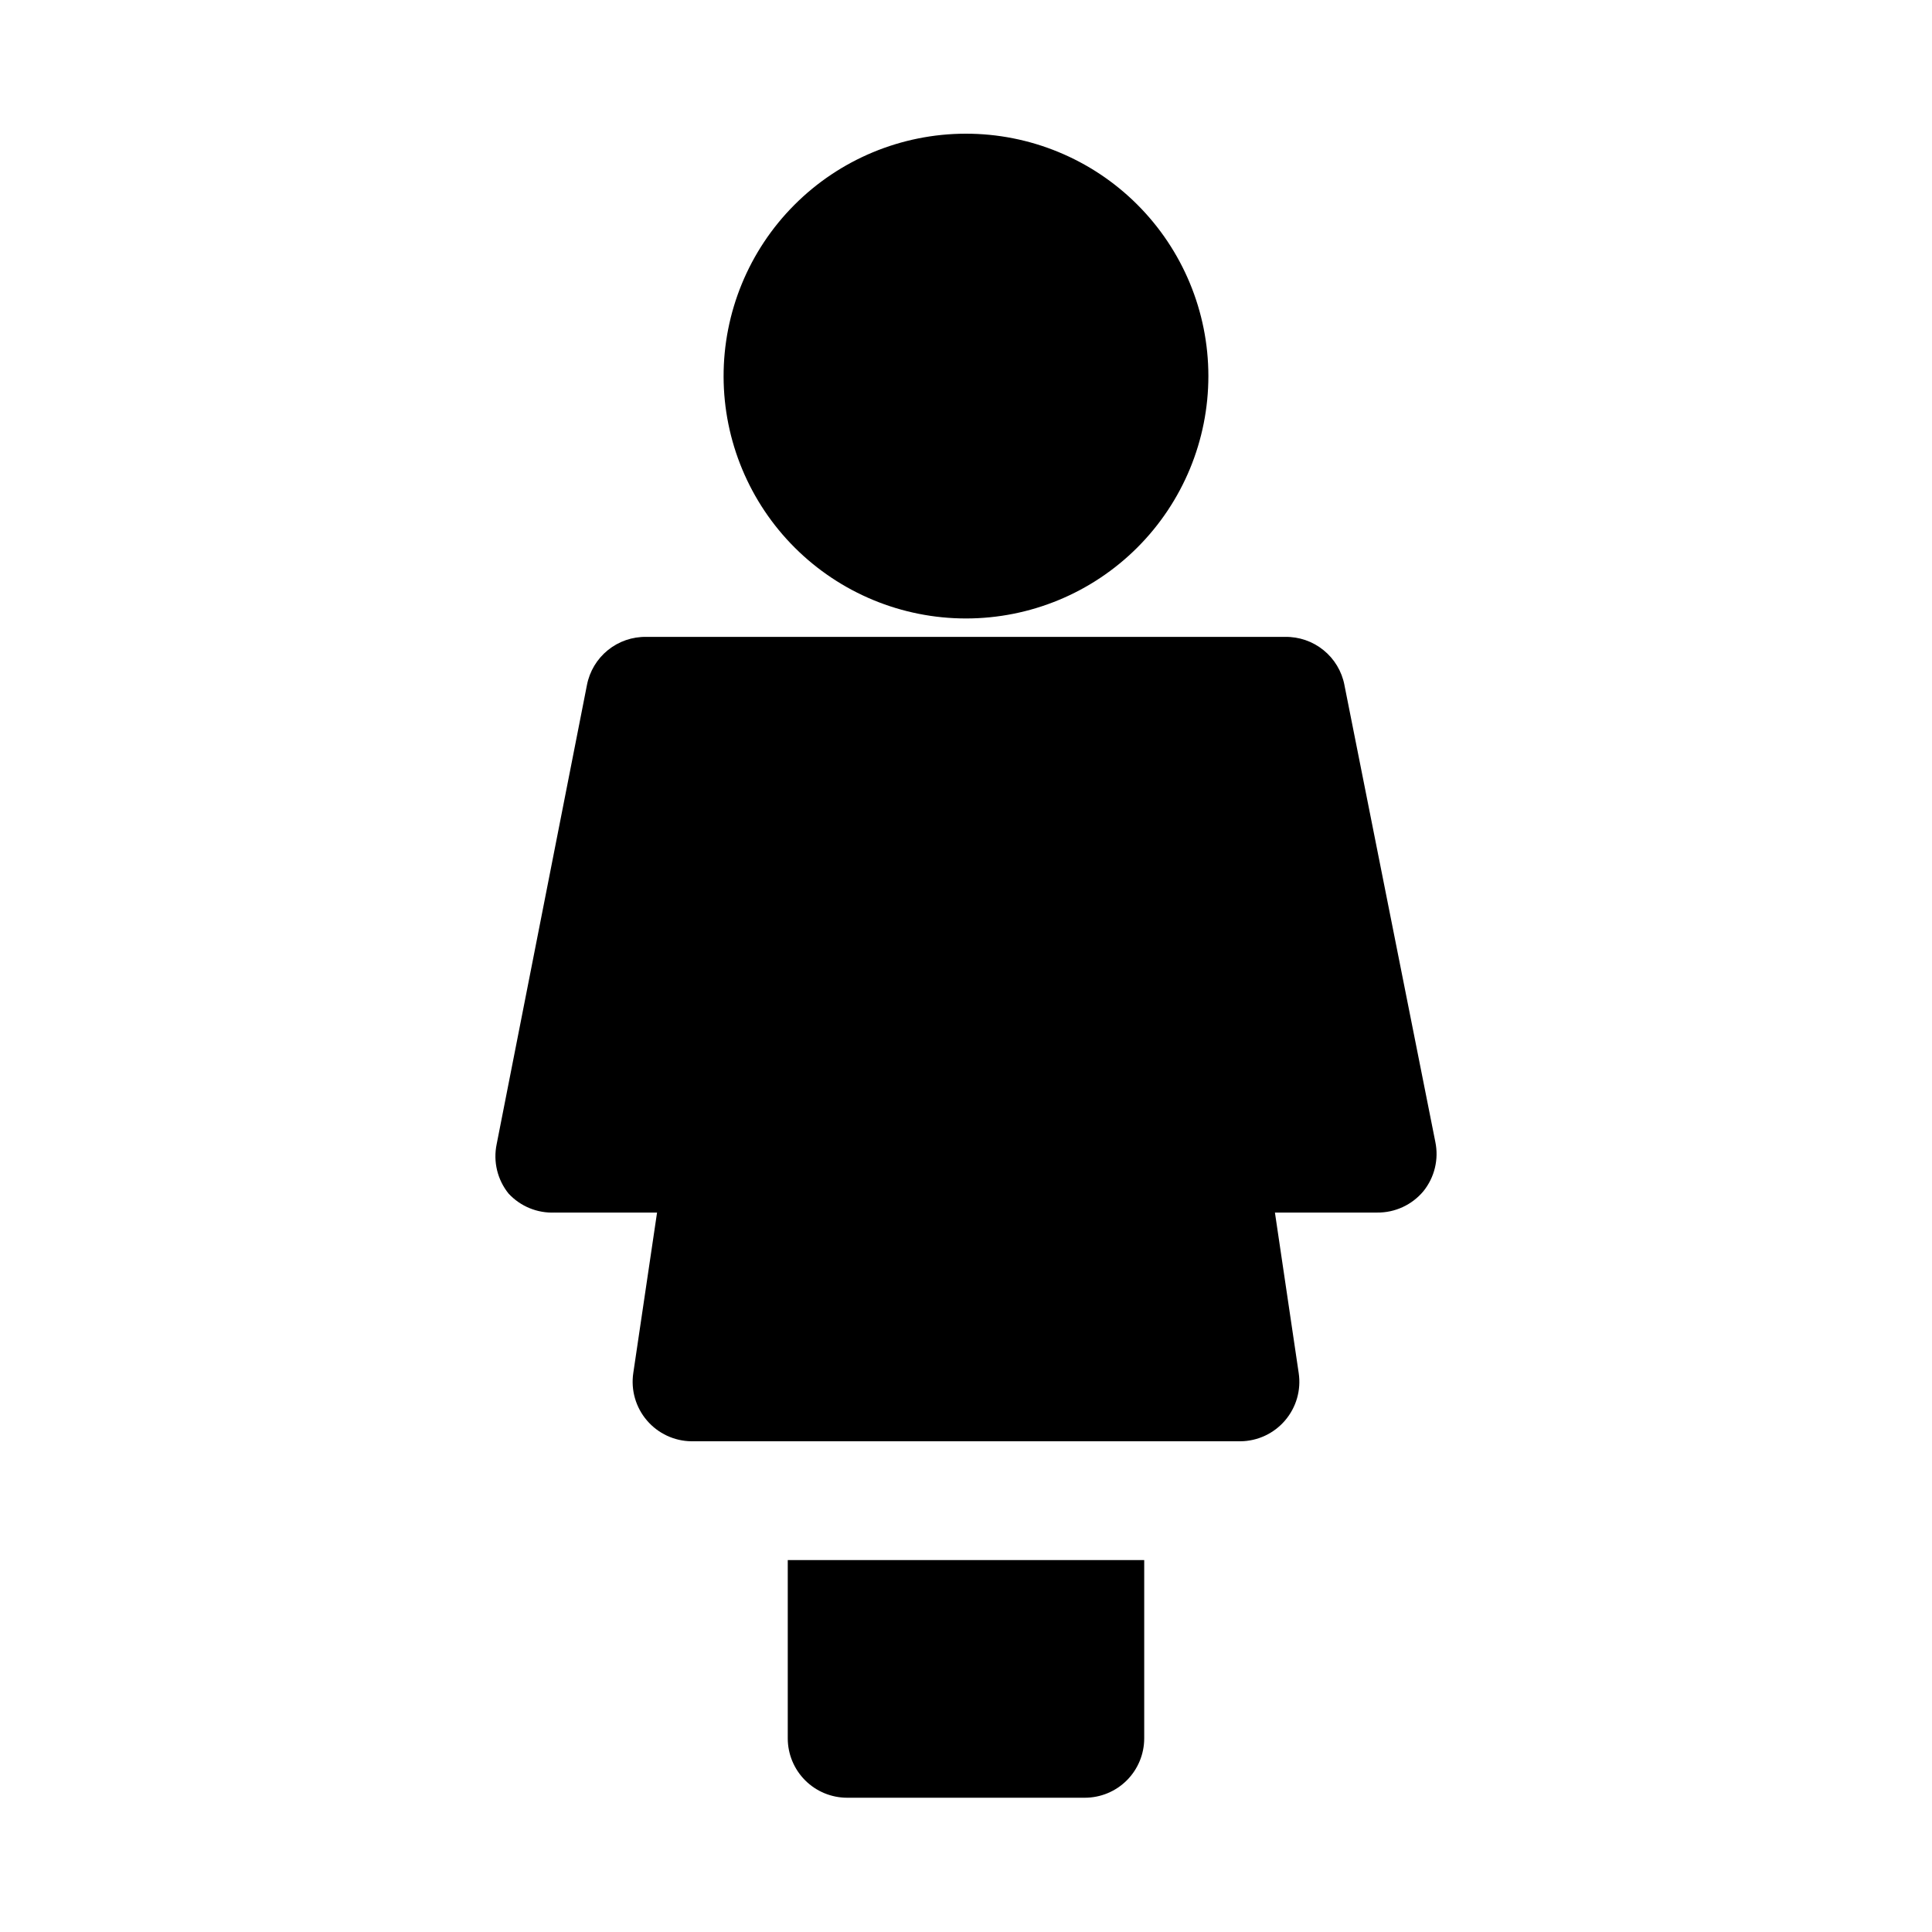 <?xml version="1.0" encoding="UTF-8"?>
<!-- Uploaded to: ICON Repo, www.svgrepo.com, Generator: ICON Repo Mixer Tools -->
<svg fill="#000000" width="800px" height="800px" version="1.1" viewBox="144 144 512 512" xmlns="http://www.w3.org/2000/svg">
 <path d="m335.76 243.82c-0.039-17.043 6.695-33.406 18.723-45.484s28.363-18.879 45.41-18.906c17.043-0.027 33.402 6.719 45.469 18.758 12.07 12.039 18.855 28.379 18.871 45.426 0.012 17.043-6.746 33.395-18.797 45.453-12.047 12.059-28.395 18.832-45.438 18.832-17.012 0-33.324-6.746-45.367-18.758-12.043-12.012-18.828-28.309-18.871-45.32zm-44.711 221.52h27.078l-6.297 42.508c-0.68 4.527 0.641 9.125 3.621 12.598 2.957 3.453 7.262 5.465 11.809 5.508h145.48-0.004c4.547-0.043 8.855-2.055 11.809-5.508 2.981-3.473 4.305-8.07 3.621-12.598l-6.297-42.508h27.082c4.734 0.055 9.246-2.027 12.277-5.668 2.949-3.664 4.106-8.461 3.148-13.066l-24.09-121.07 0.004-0.004c-0.703-3.637-2.668-6.91-5.551-9.242-2.879-2.336-6.488-3.574-10.195-3.508h-169.25c-3.707-0.066-7.316 1.172-10.199 3.508-2.879 2.332-4.844 5.606-5.547 9.242l-23.93 121.7c-0.957 4.609 0.199 9.402 3.148 13.066 3.152 3.41 7.644 5.254 12.281 5.039zm61.715 92.102v47.234c0 4.176 1.66 8.18 4.613 11.133 2.953 2.953 6.957 4.609 11.133 4.609h62.977c4.176 0 8.18-1.656 11.133-4.609 2.949-2.953 4.609-6.957 4.609-11.133v-47.234z"/>
</svg>
